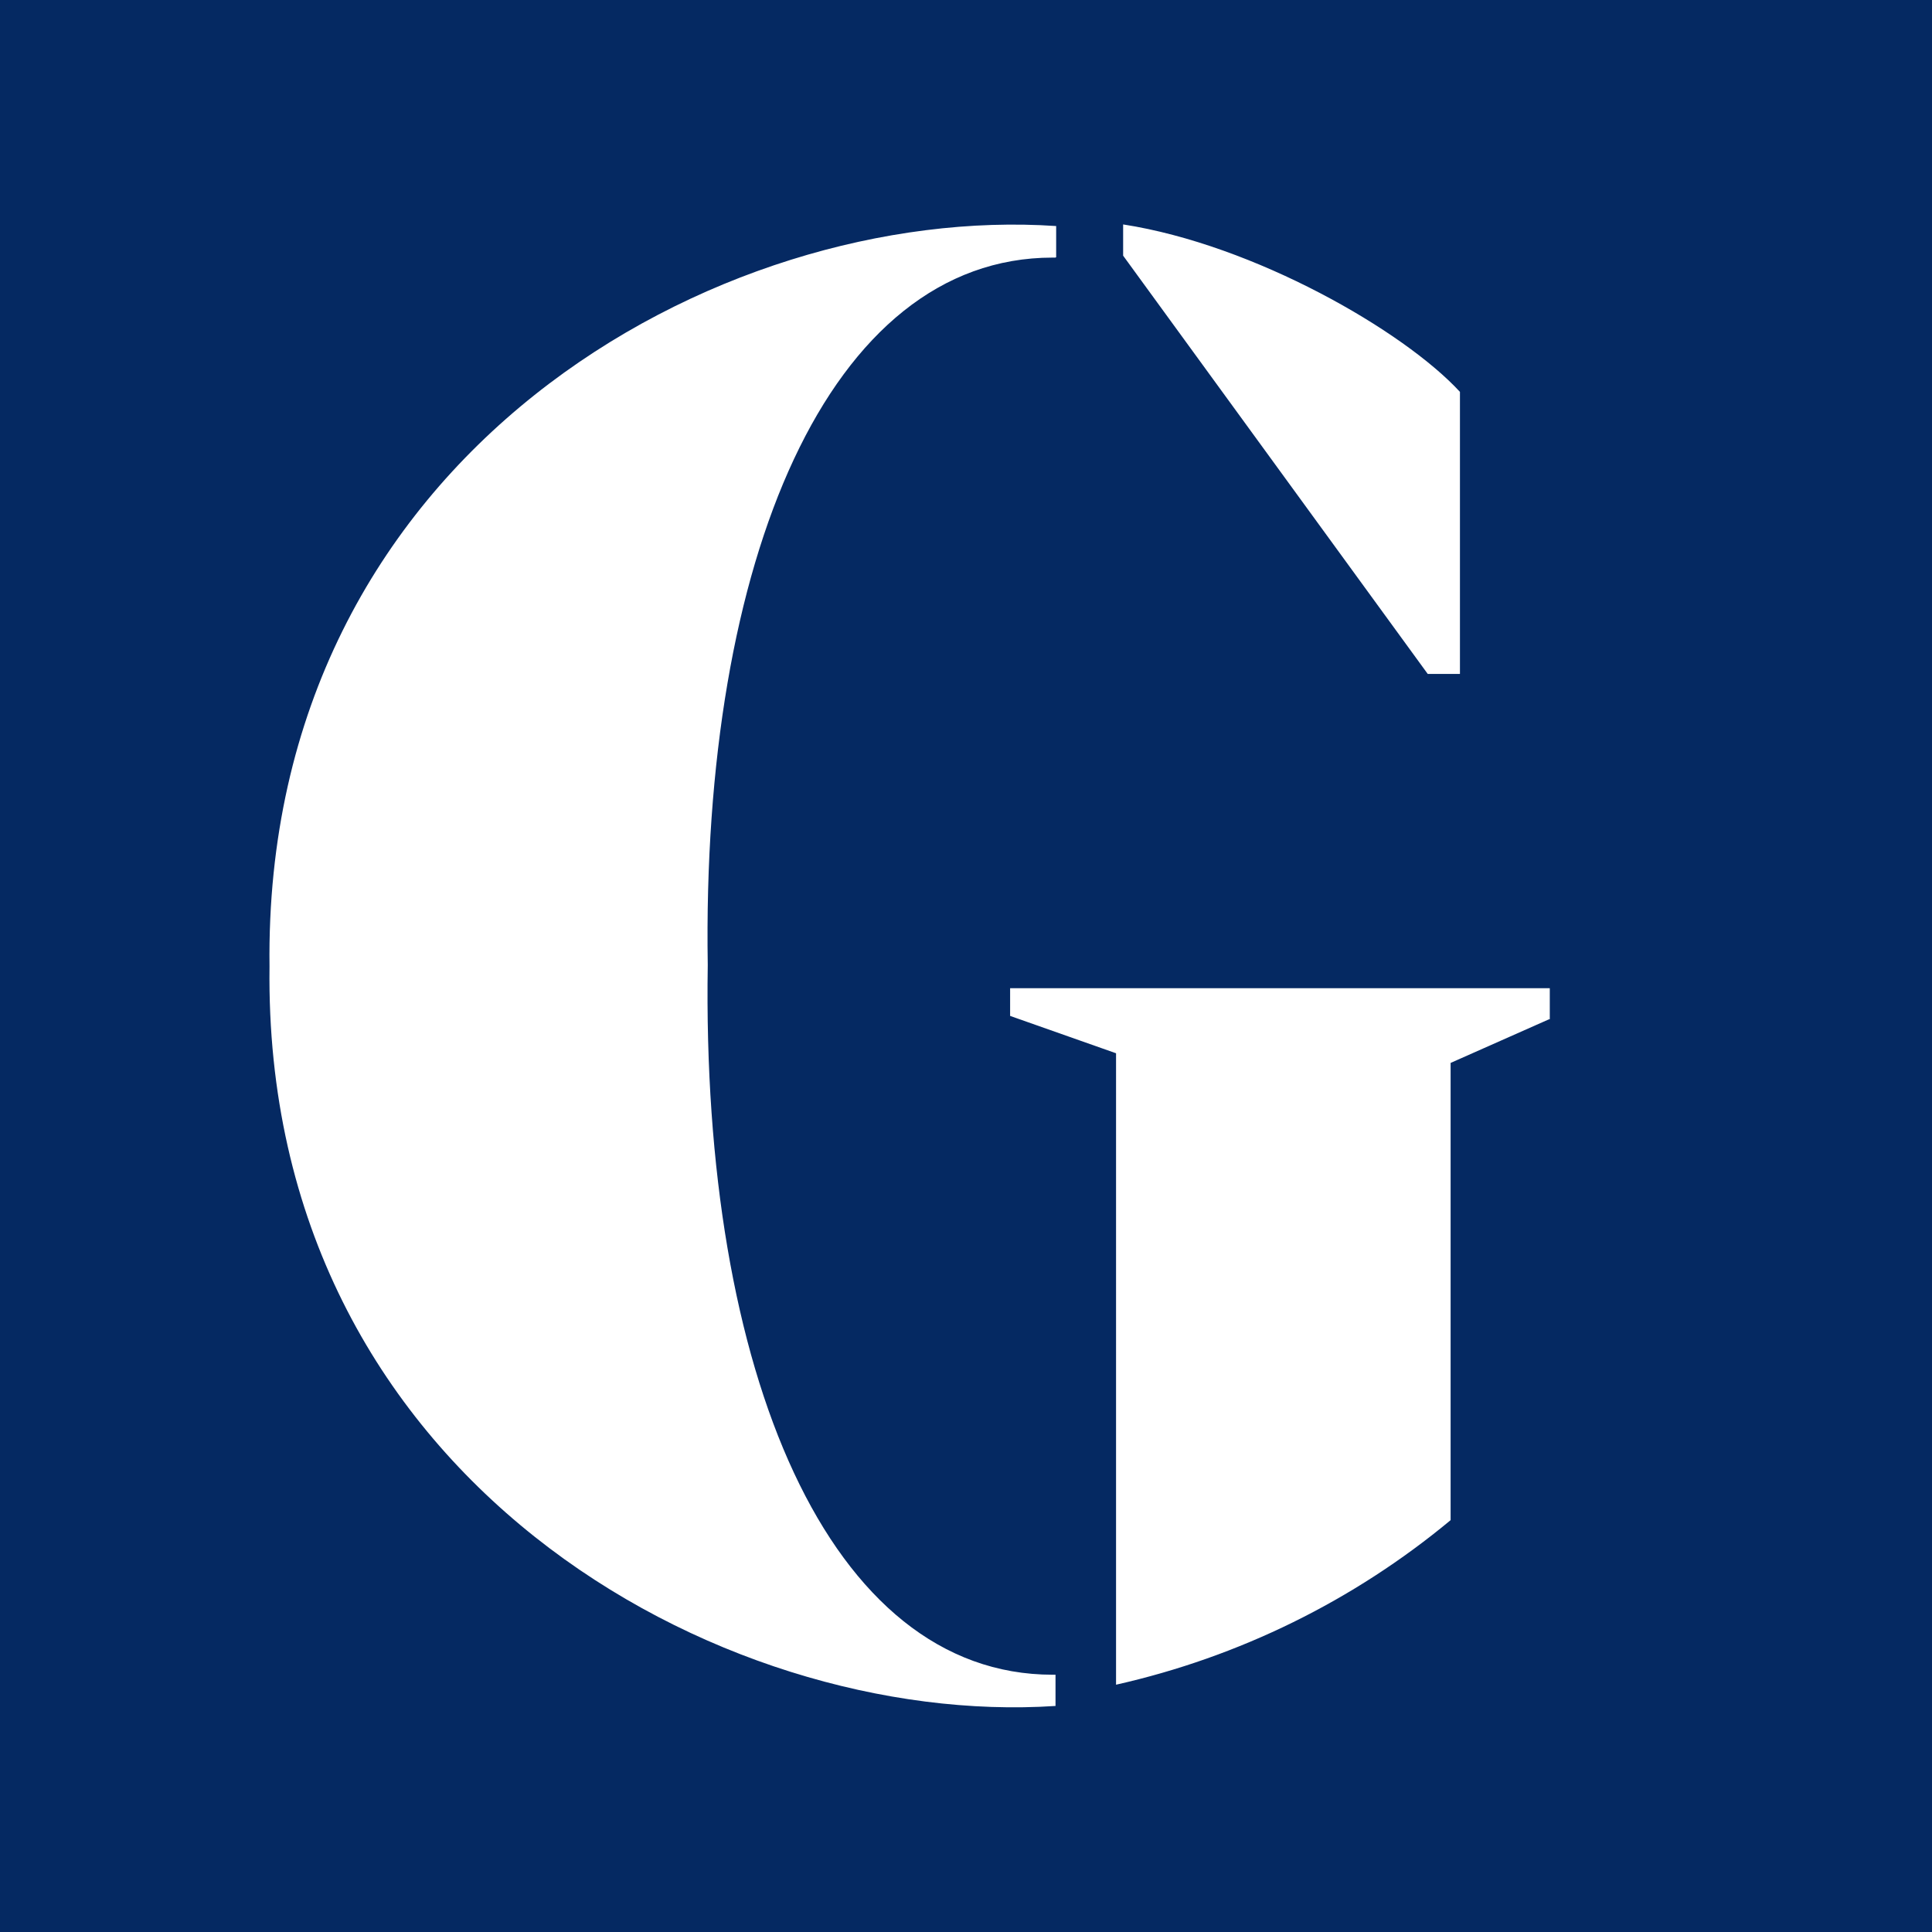 <svg xmlns="http://www.w3.org/2000/svg" viewBox="0 0 60 60"><path fill="#052962" d="M0 0h60v60H0z"/><path d="m48.14 31.64-3.09 1.37v14.2c-3.01 2.5-6.57 4.25-10.39 5.11V32.71l-3.29-1.16v-.86h16.76v.94ZM32.78 8h-.09c-6.94 0-10.91 9.36-10.71 21.97-.2 12.67 3.77 22.04 10.71 22.04h.09v.97c-10.4.69-24.61-7.06-24.41-22.96-.2-15.96 14-23.71 24.43-23v.97h-.01Zm2.1-1.03c4.07.63 8.71 3.3 10.46 5.2v8.76h-1L34.88 7.94v-.97Z" fill="#fff"/></svg>